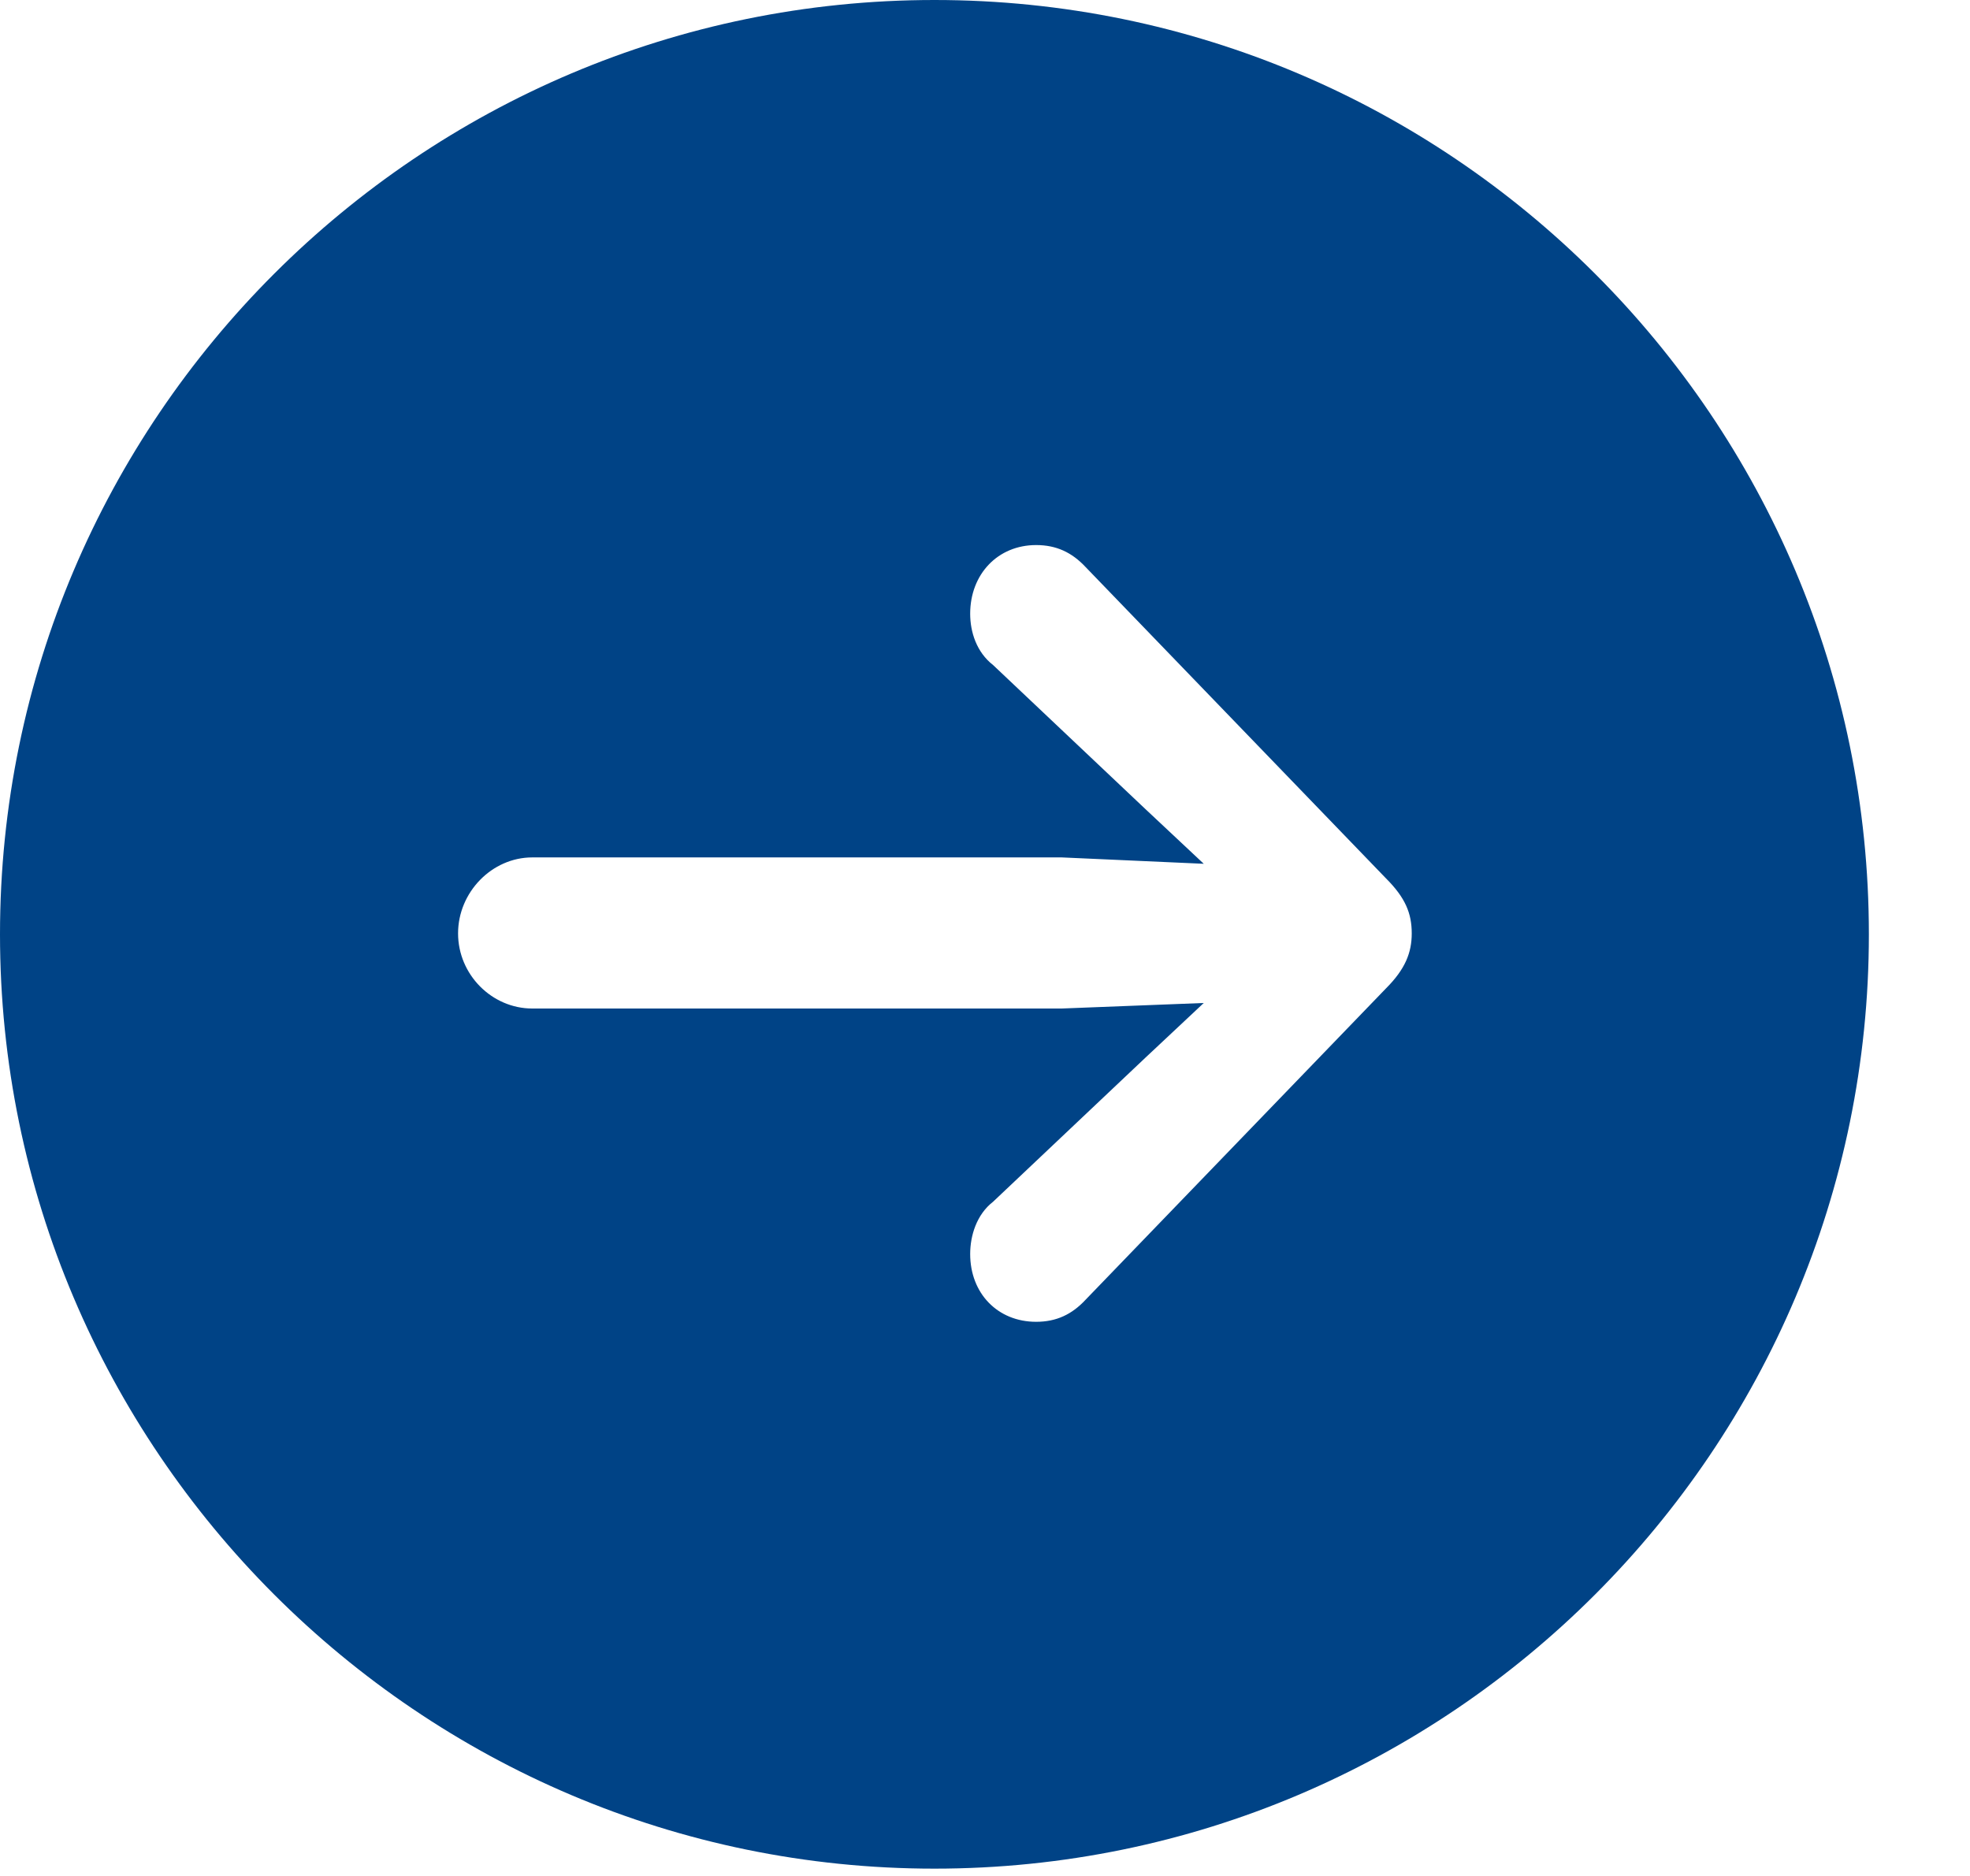 <svg width="21" height="20" viewBox="0 0 21 20" fill="none" xmlns="http://www.w3.org/2000/svg">
<g id="arrow.right.circle.fill 2" clip-path="url(#clip0_288_257)">
<g id="Group">
<path id="Vector" d="M19.922 9.961C19.922 15.449 15.459 19.922 9.961 19.922C4.473 19.922 0 15.449 0 9.961C0 4.463 4.473 0 9.961 0C15.459 0 19.922 4.463 19.922 9.961ZM10.342 6.543C10.342 6.738 10.41 6.953 10.586 7.09L12.207 8.623L12.832 9.209L11.318 9.141H5.674C5.244 9.141 4.883 9.512 4.883 9.951C4.883 10.391 5.244 10.752 5.674 10.752H11.318L12.832 10.693L12.207 11.279L10.586 12.812C10.41 12.949 10.342 13.174 10.342 13.369C10.342 13.789 10.635 14.092 11.045 14.092C11.26 14.092 11.426 14.014 11.572 13.857L14.775 10.537C14.98 10.332 15.049 10.156 15.049 9.951C15.049 9.736 14.98 9.57 14.775 9.365L11.572 6.045C11.426 5.889 11.26 5.811 11.045 5.811C10.635 5.811 10.342 6.123 10.342 6.543Z" fill="#004386"/>
</g>
</g>
<defs>
<clipPath id="clip0_288_257">
<rect width="20.283" height="19.932" fill="white"/>
</clipPath>
</defs>
</svg>
